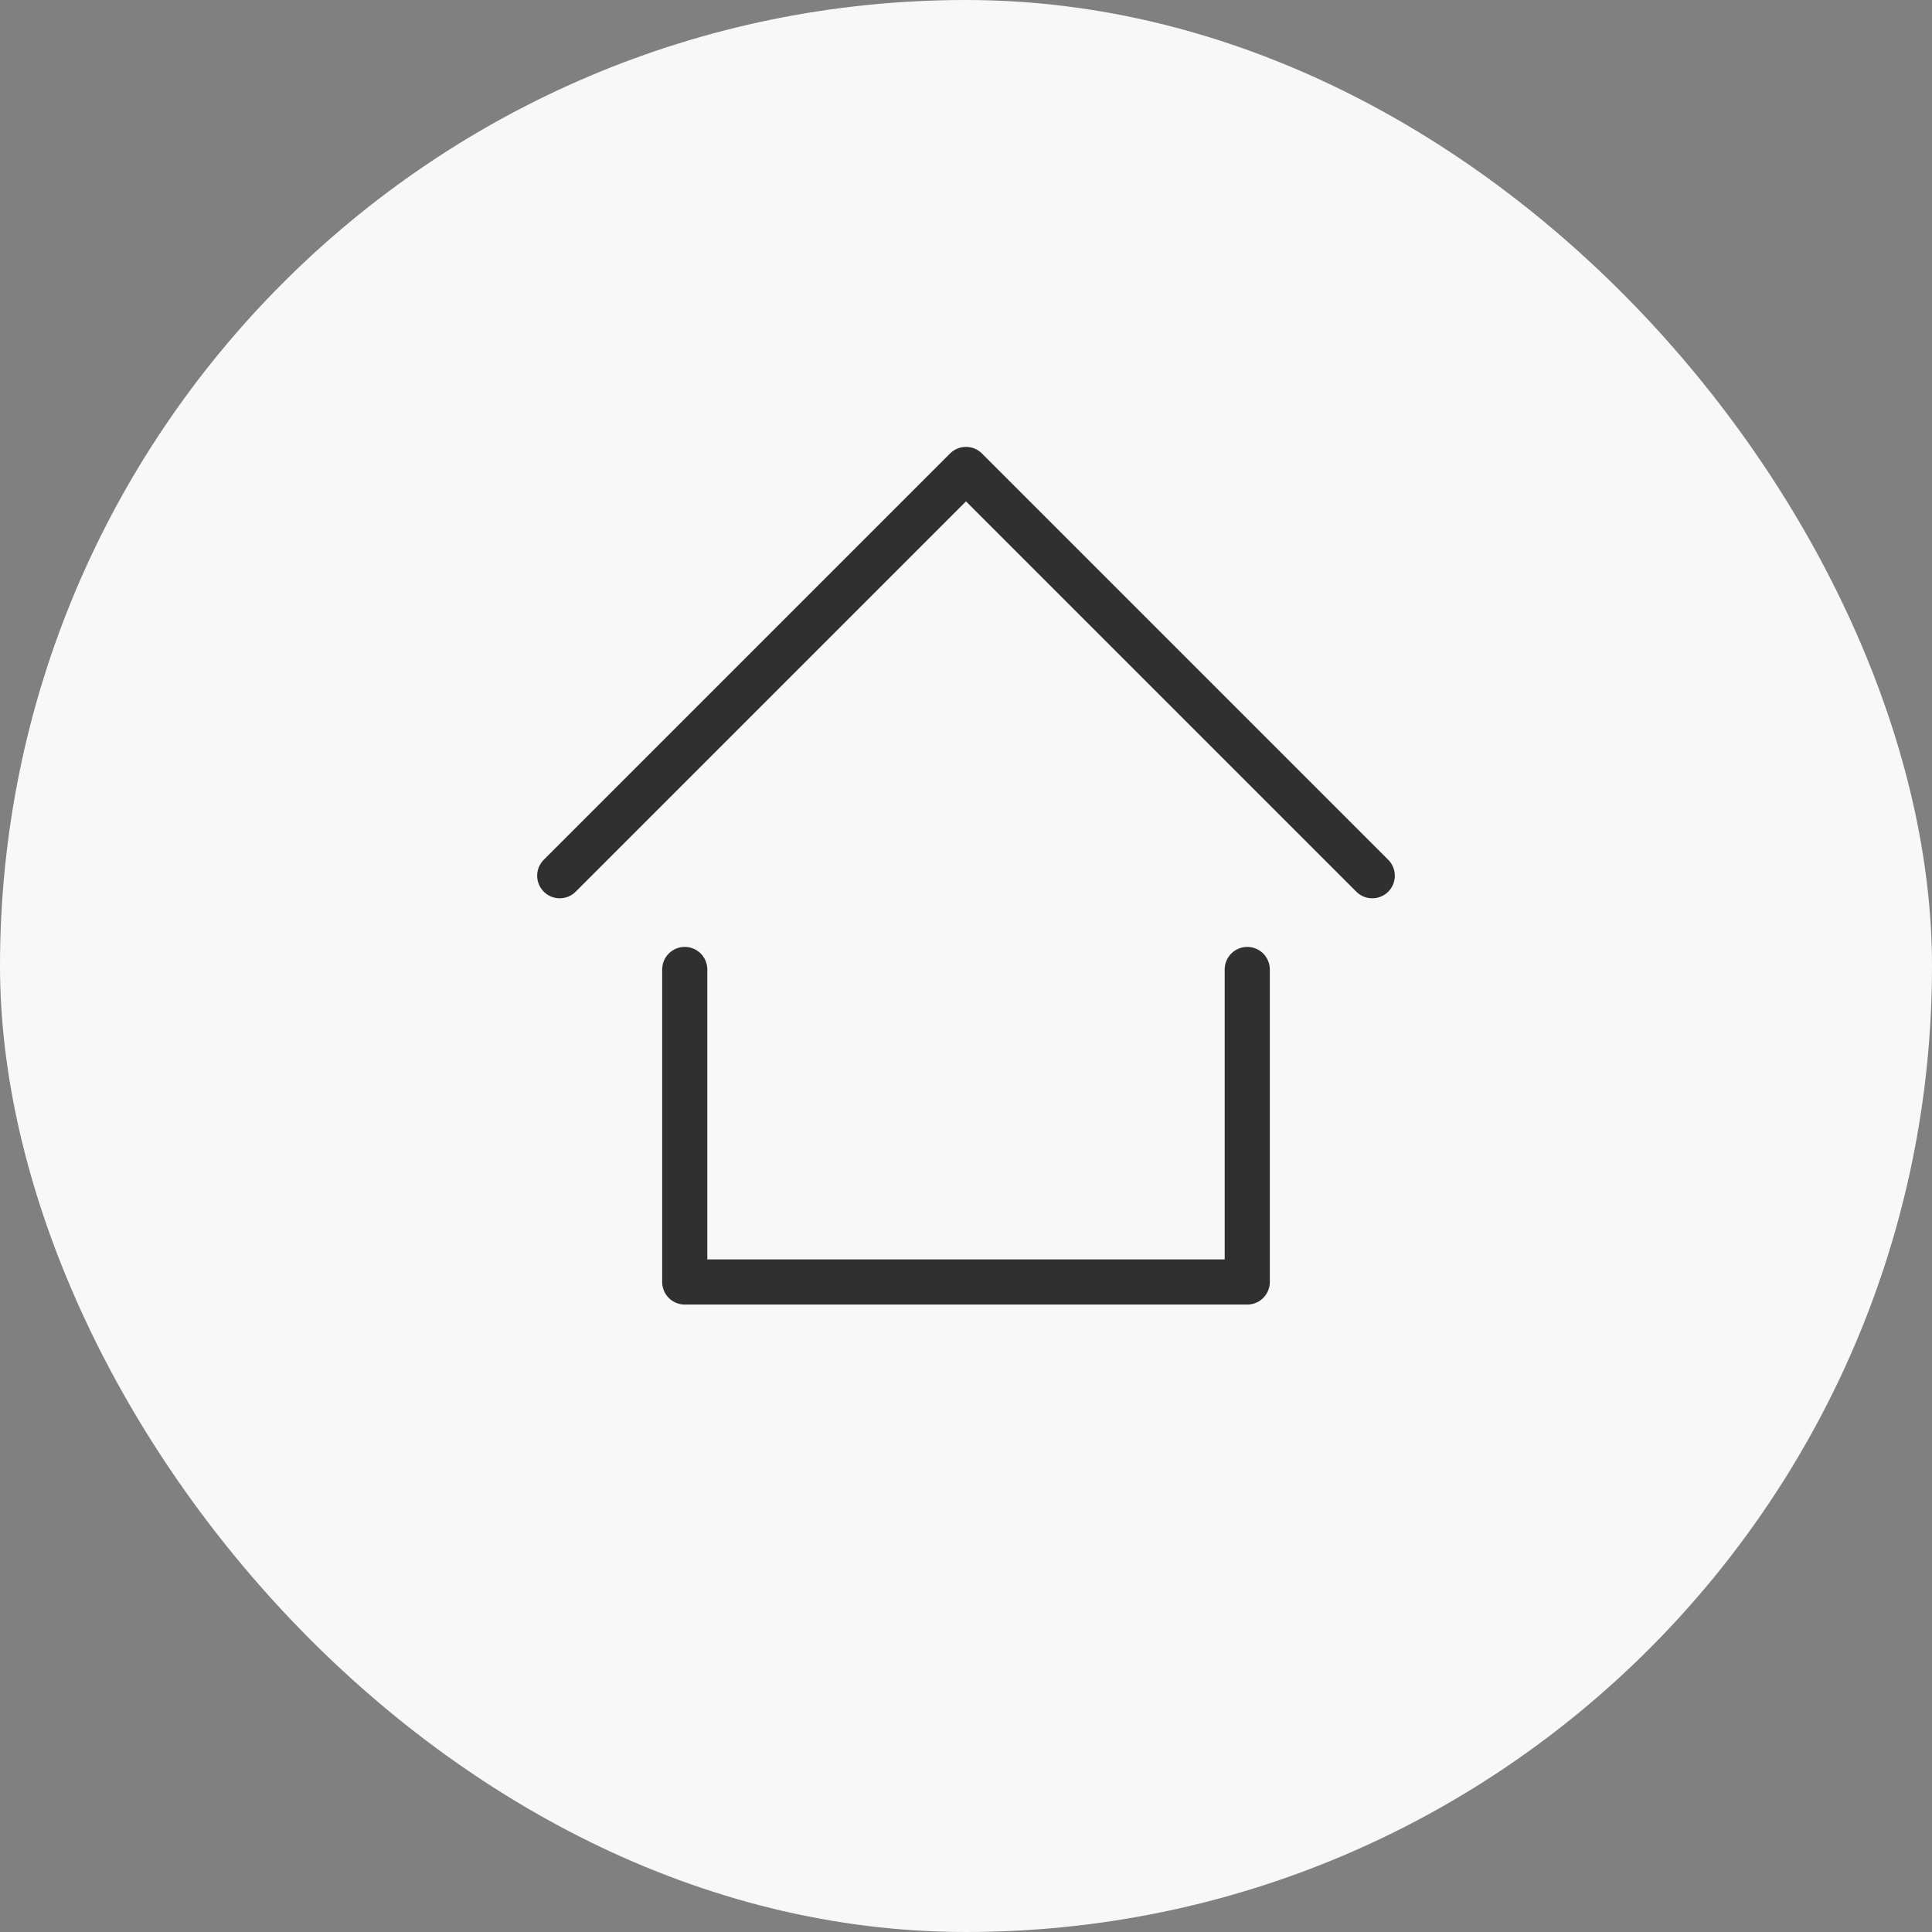 <?xml version="1.0" encoding="UTF-8"?> <svg xmlns="http://www.w3.org/2000/svg" width="214" height="214" viewBox="0 0 214 214" fill="none"><rect x="0" y="0" width="214" height="214" fill="#808080" stroke="none"/><rect width="214" height="214" rx="107" fill="#F8F8F8"></rect><path d="M62 97L107 52L152 97" stroke="#303030" stroke-width="5" stroke-linecap="round" stroke-linejoin="round"></path><path d="M75.846 107.385V142H138.154V107.385" stroke="#303030" stroke-width="5" stroke-linecap="round" stroke-linejoin="round"></path></svg> 